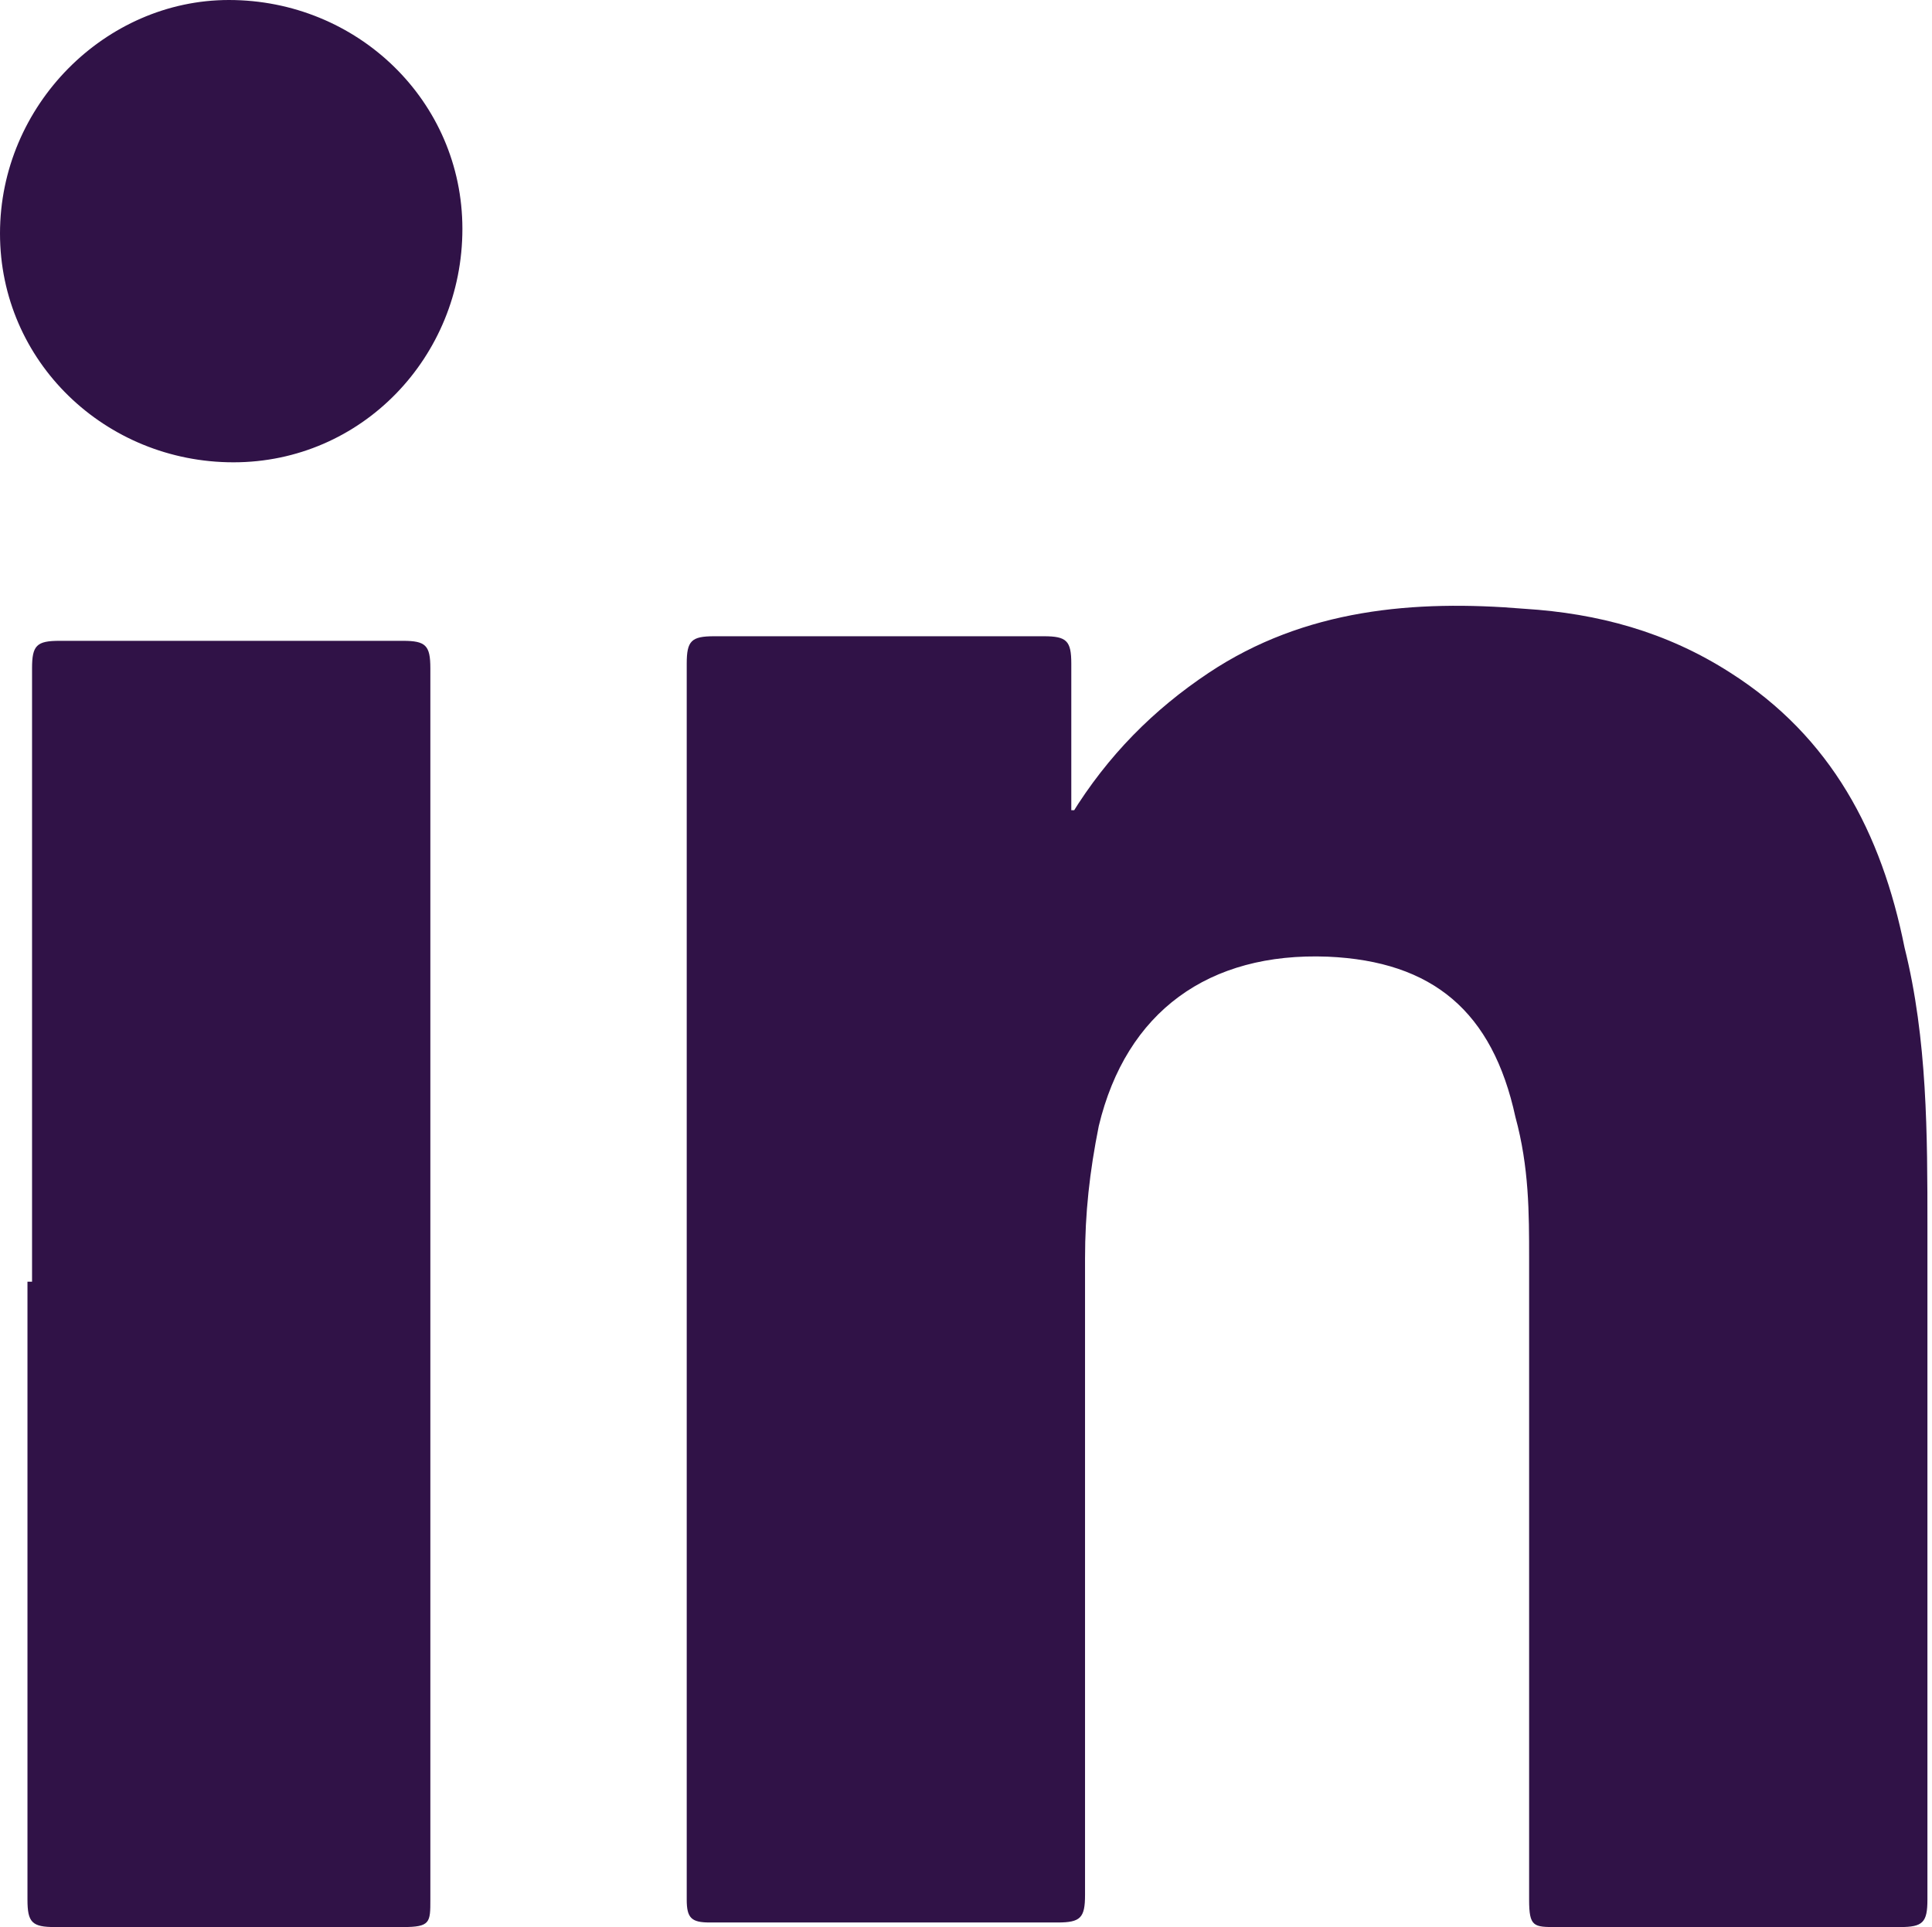 <?xml version="1.0" encoding="UTF-8"?><svg id="b" xmlns="http://www.w3.org/2000/svg" width="42.2" height="42.1" viewBox="0 0 42.2 42.1"><g id="c"><g id="d"><path d="m23.4,17.8c.8-1.3,1.8-2.3,3-3.1,2.1-1.4,4.5-1.6,6.9-1.4,1.6.1,3.1.5,4.5,1.4,2.2,1.4,3.3,3.5,3.8,6,.5,2,.5,4.1.5,6.1,0,4.9,0,9.8,0,14.7,0,.5-.1.6-.6.6-2.5,0-5,0-7.5,0-.5,0-.6,0-.6-.6,0-4.7,0-9.3,0-14,0-1,0-2-.3-3.1-.5-2.3-1.8-3.4-4.1-3.5-2.6-.1-4.4,1.2-5,3.7-.2,1-.3,1.9-.3,2.9,0,4.6,0,9.3,0,13.9,0,.5-.1.6-.6.6-2.5,0-5.1,0-7.6,0-.4,0-.5-.1-.5-.5,0-9,0-18,0-27,0-.5.1-.6.6-.6,2.4,0,4.8,0,7.2,0,.5,0,.6.1.6.6,0,1.1,0,2.1,0,3.2,0,0,0,0,.1,0h0Z" style="fill:#301247; stroke-width:0px;"/><path d="m.7,28c0-4.5,0-9,0-13.4,0-.5.1-.6.6-.6,2.5,0,5,0,7.5,0,.5,0,.6.1.6.6,0,9,0,17.9,0,26.9,0,.5,0,.6-.6.6-2.5,0-5.1,0-7.6,0-.5,0-.6-.1-.6-.6,0-4.5,0-9,0-13.5h0Z" style="fill:#301247; stroke-width:0px;"/><path d="m5.1,10.1C2.3,10.1,0,7.9,0,5.1,0,2.3,2.3,0,5,0c2.8,0,5.1,2.2,5.1,5s-2.2,5.1-5,5.1h0Z" style="fill:#301247; stroke-width:0px;"/></g></g></svg>
